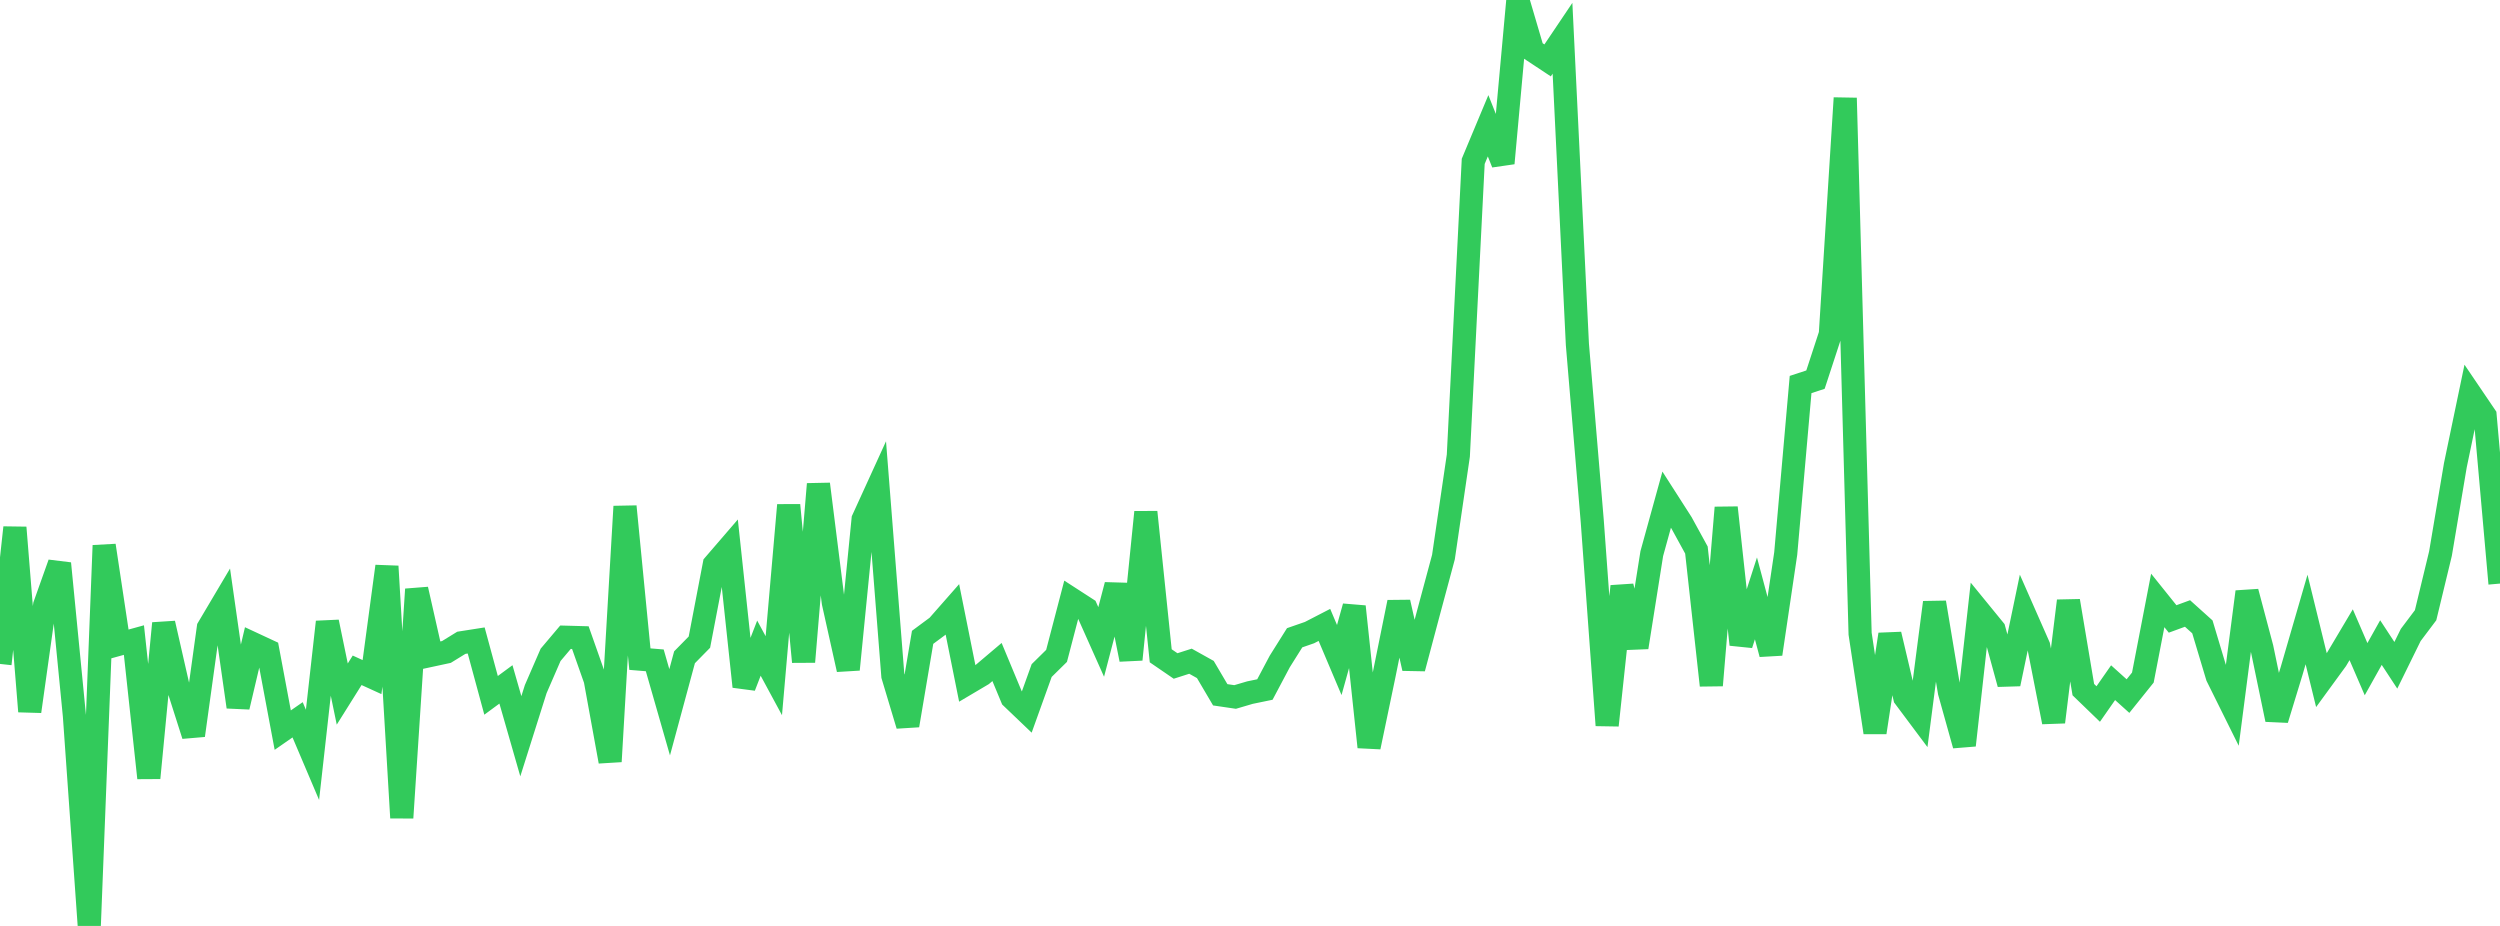 <?xml version="1.0" standalone="no"?>
<!DOCTYPE svg PUBLIC "-//W3C//DTD SVG 1.1//EN" "http://www.w3.org/Graphics/SVG/1.1/DTD/svg11.dtd">

<svg width="135" height="50" viewBox="0 0 135 50" preserveAspectRatio="none" 
  xmlns="http://www.w3.org/2000/svg"
  xmlns:xlink="http://www.w3.org/1999/xlink">


<polyline points="0.0, 35.852 0.804, 28.489 1.607, 38.416 2.411, 32.684 3.214, 30.427 4.018, 38.65 4.821, 50.0 5.625, 29.457 6.429, 34.786 7.232, 34.564 8.036, 42.009 8.839, 33.66 9.643, 37.191 10.446, 39.71 11.25, 33.904 12.054, 32.547 12.857, 38.172 13.661, 34.761 14.464, 35.135 15.268, 39.427 16.071, 38.869 16.875, 40.762 17.679, 33.587 18.482, 37.479 19.286, 36.196 20.089, 36.563 20.893, 30.581 21.696, 44.16 22.5, 31.823 23.304, 35.379 24.107, 35.206 24.911, 34.711 25.714, 34.585 26.518, 37.549 27.321, 36.957 28.125, 39.757 28.929, 37.212 29.732, 35.362 30.536, 34.41 31.339, 34.432 32.143, 36.712 32.946, 41.12 33.75, 27.35 34.554, 35.593 35.357, 35.659 36.161, 38.463 36.964, 35.493 37.768, 34.675 38.571, 30.486 39.375, 29.553 40.179, 37.074 40.982, 35 41.786, 36.488 42.589, 27.277 43.393, 35.738 44.196, 26.141 45.0, 32.542 45.804, 36.152 46.607, 28.045 47.411, 26.284 48.214, 36.491 49.018, 39.17 49.821, 34.416 50.625, 33.82 51.429, 32.905 52.232, 36.905 53.036, 36.429 53.839, 35.749 54.643, 37.681 55.446, 38.448 56.25, 36.21 57.054, 35.418 57.857, 32.347 58.661, 32.867 59.464, 34.665 60.268, 31.591 61.071, 35.611 61.875, 27.656 62.679, 35.413 63.482, 35.963 64.286, 35.705 65.089, 36.153 65.893, 37.519 66.696, 37.637 67.5, 37.4 68.304, 37.234 69.107, 35.72 69.911, 34.439 70.714, 34.16 71.518, 33.745 72.321, 35.642 73.125, 32.756 73.929, 40.338 74.732, 36.491 75.536, 32.522 76.339, 36.091 77.143, 33.069 77.946, 30.084 78.75, 24.604 79.554, 8.713 80.357, 6.792 81.161, 8.813 81.964, 0.0 82.768, 2.731 83.571, 3.262 84.375, 2.067 85.179, 18.594 85.982, 28.144 86.786, 39.166 87.589, 31.662 88.393, 34.956 89.196, 29.896 90.0, 26.982 90.804, 28.236 91.607, 29.702 92.411, 37.008 93.214, 27.412 94.018, 34.803 94.821, 32.312 95.625, 35.317 96.429, 29.89 97.232, 20.764 98.036, 20.5 98.839, 18.046 99.643, 5.293 100.446, 34.221 101.25, 39.553 102.054, 34.258 102.857, 37.659 103.661, 38.735 104.464, 32.534 105.268, 37.368 106.071, 40.243 106.875, 33.01 107.679, 33.995 108.482, 36.931 109.286, 33.069 110.089, 34.892 110.893, 38.99 111.696, 32.449 112.5, 37.24 113.304, 38.017 114.107, 36.865 114.911, 37.589 115.714, 36.589 116.518, 32.423 117.321, 33.423 118.125, 33.128 118.929, 33.851 119.732, 36.528 120.536, 38.149 121.339, 31.959 122.143, 34.986 122.946, 38.854 123.75, 36.221 124.554, 33.452 125.357, 36.728 126.161, 35.626 126.964, 34.275 127.768, 36.135 128.571, 34.699 129.375, 35.926 130.179, 34.289 130.982, 33.222 131.786, 29.894 132.589, 25.125 133.393, 21.266 134.196, 22.45 135.0, 31.513" fill="none" stroke="#32ca5b" stroke-width="1.25"/>

</svg>